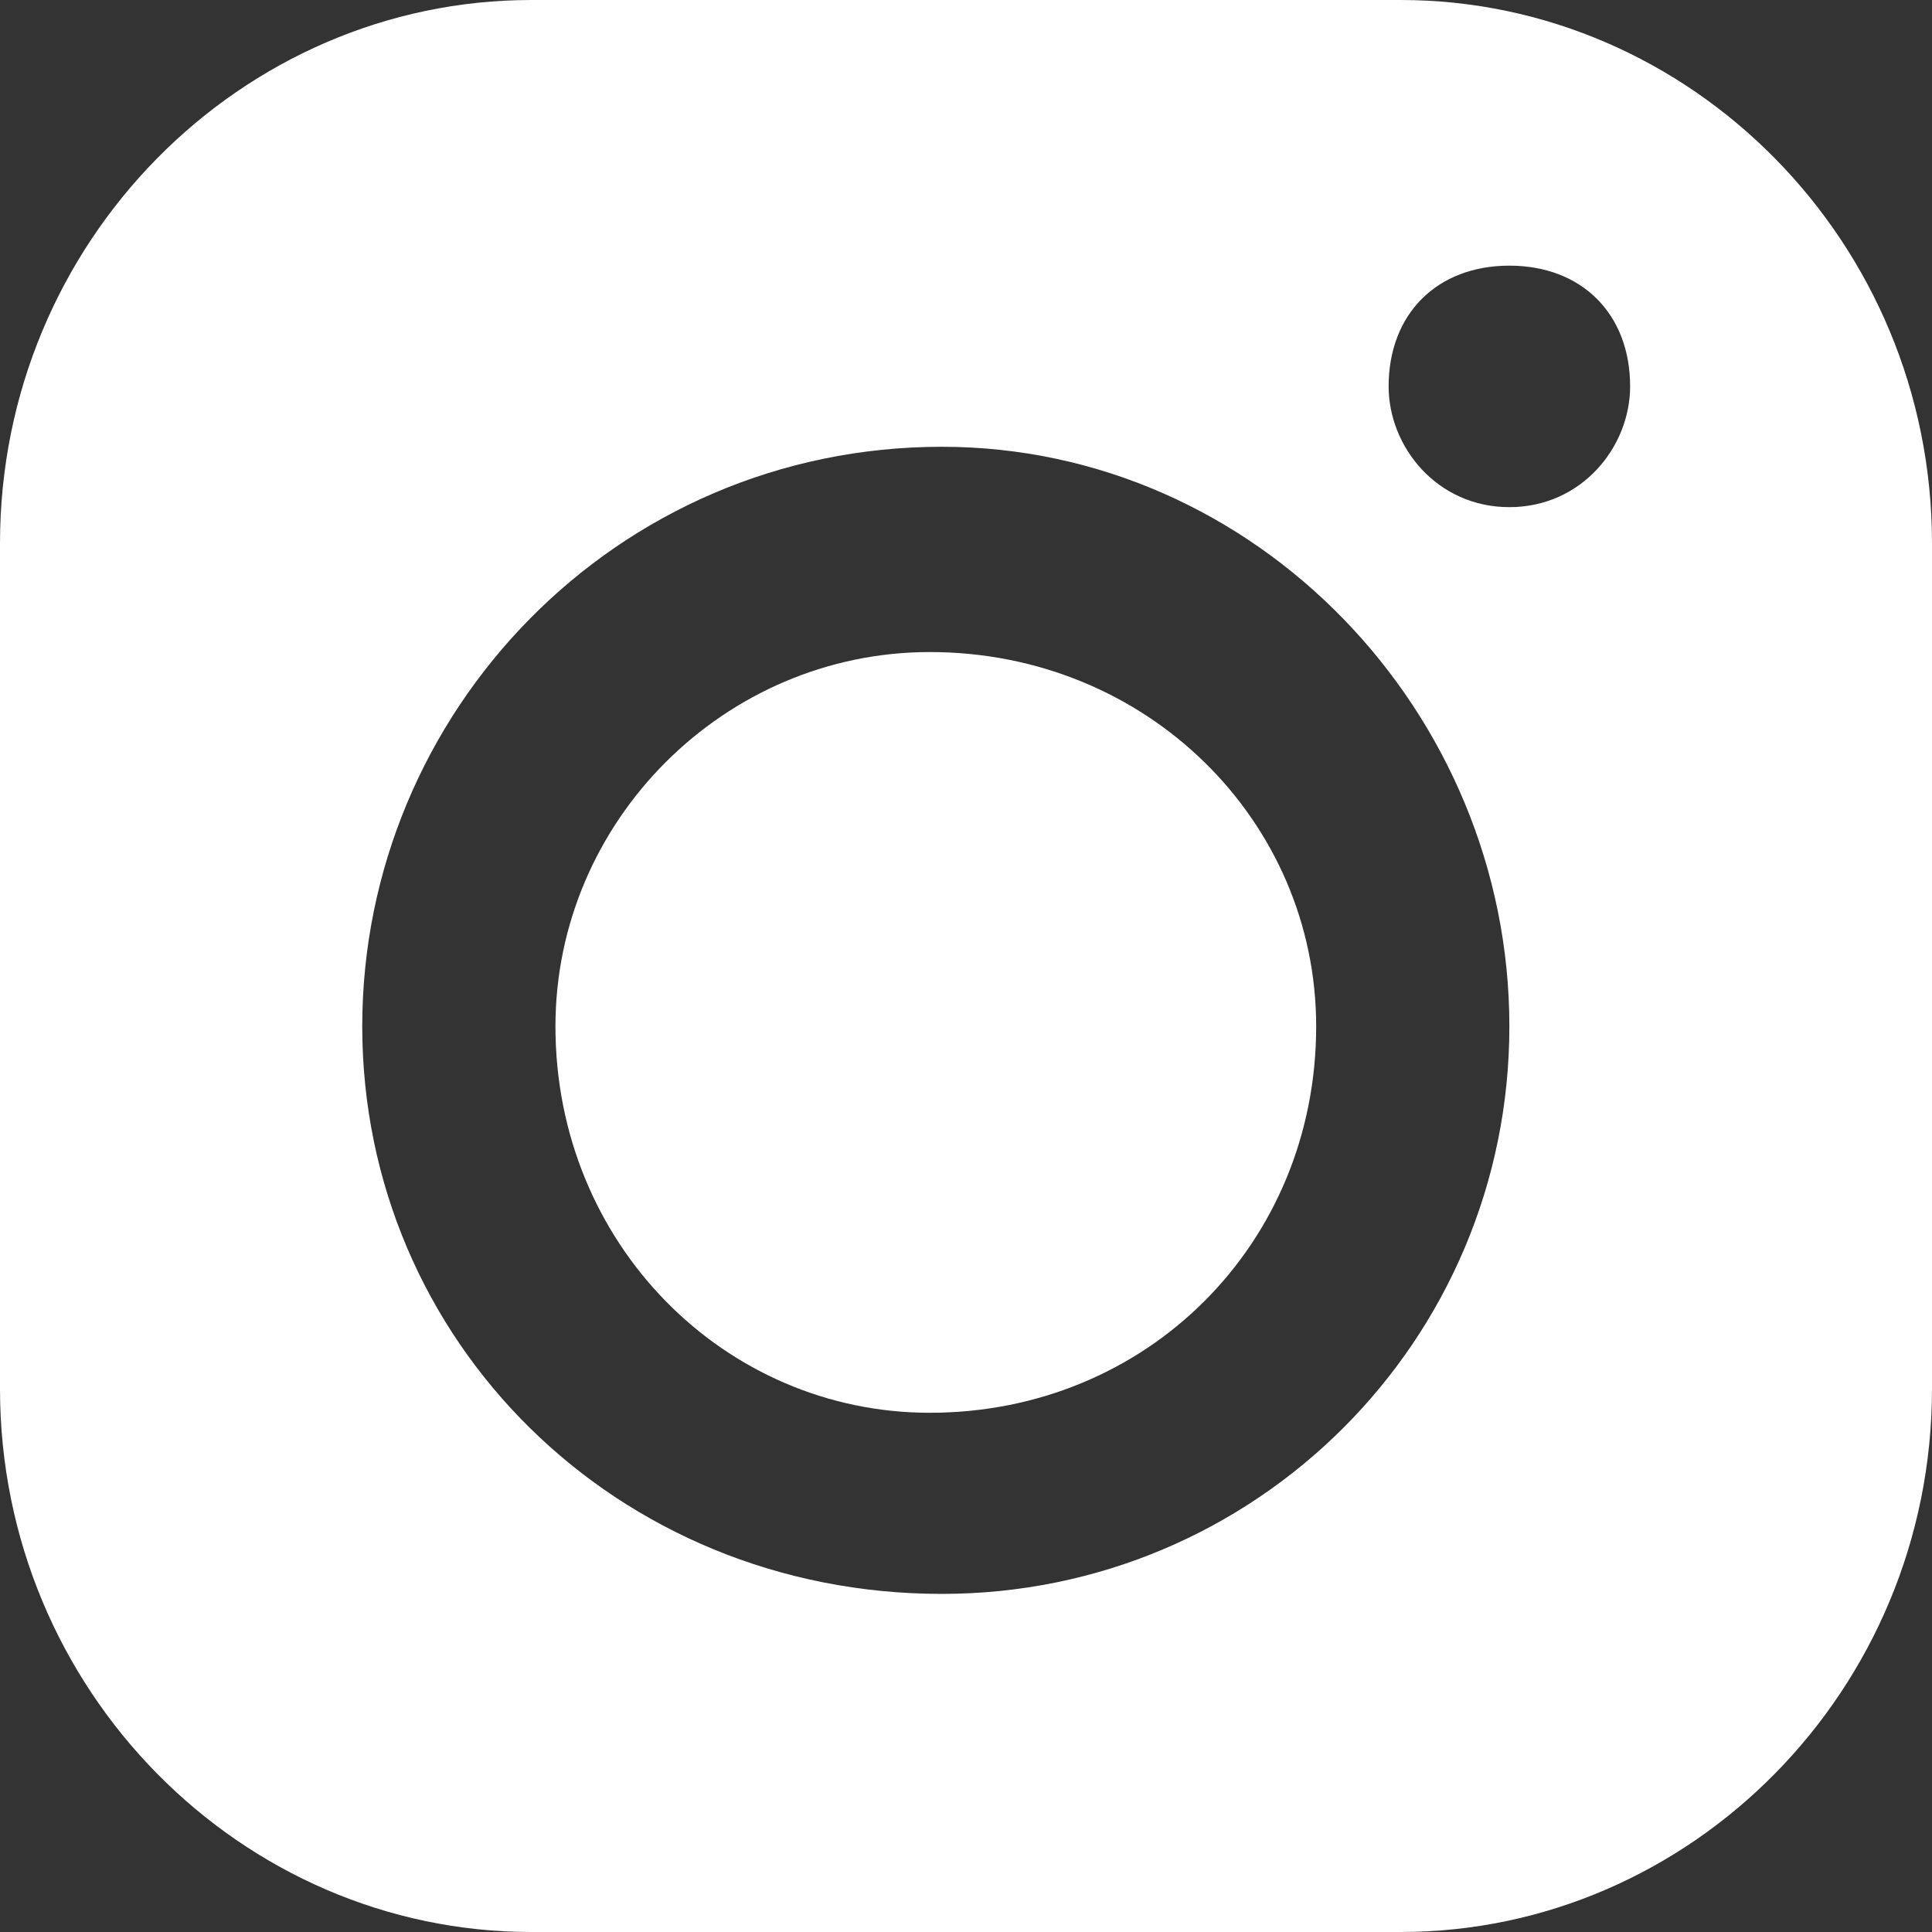 <svg version="1.2" xmlns="http://www.w3.org/2000/svg" viewBox="0 0 16 16" width="25" height="25">
	<rect x="0" y="0" width="16" height="16" fill="#333333" stroke="none"/>
	<title>IG-svg</title>
	<style>
		.s0 { fill: #ffffff } 
	</style>
	<path id="Layer" class="s0" d="m7.7 5.4c-1.7 0-3.1 1.4-3.1 3.1 0 1.8 1.4 3.2 3.1 3.2 1.8 0 3.2-1.4 3.2-3.2 0-1.7-1.4-3.1-3.2-3.1z"/>
	<path id="Layer" fill-rule="evenodd" class="s0" d="m0 4.5c0-2.5 2-4.5 4.4-4.5h7.2c2.4 0 4.4 2 4.4 4.5v7c0 2.5-2 4.5-4.4 4.5h-7.2c-2.4 0-4.4-2-4.4-4.5zm12.5-2.3c-0.6 0-1 0.4-1 1 0 0.5 0.4 1 1 1 0.6 0 1-0.5 1-1 0-0.6-0.4-1-1-1zm-4.7 1.5c-2.7 0-4.8 2.2-4.8 4.8 0 2.6 2.1 4.7 4.8 4.7 2.6 0 4.7-2.1 4.7-4.7 0-2.6-2.1-4.8-4.7-4.8z"/>
</svg>